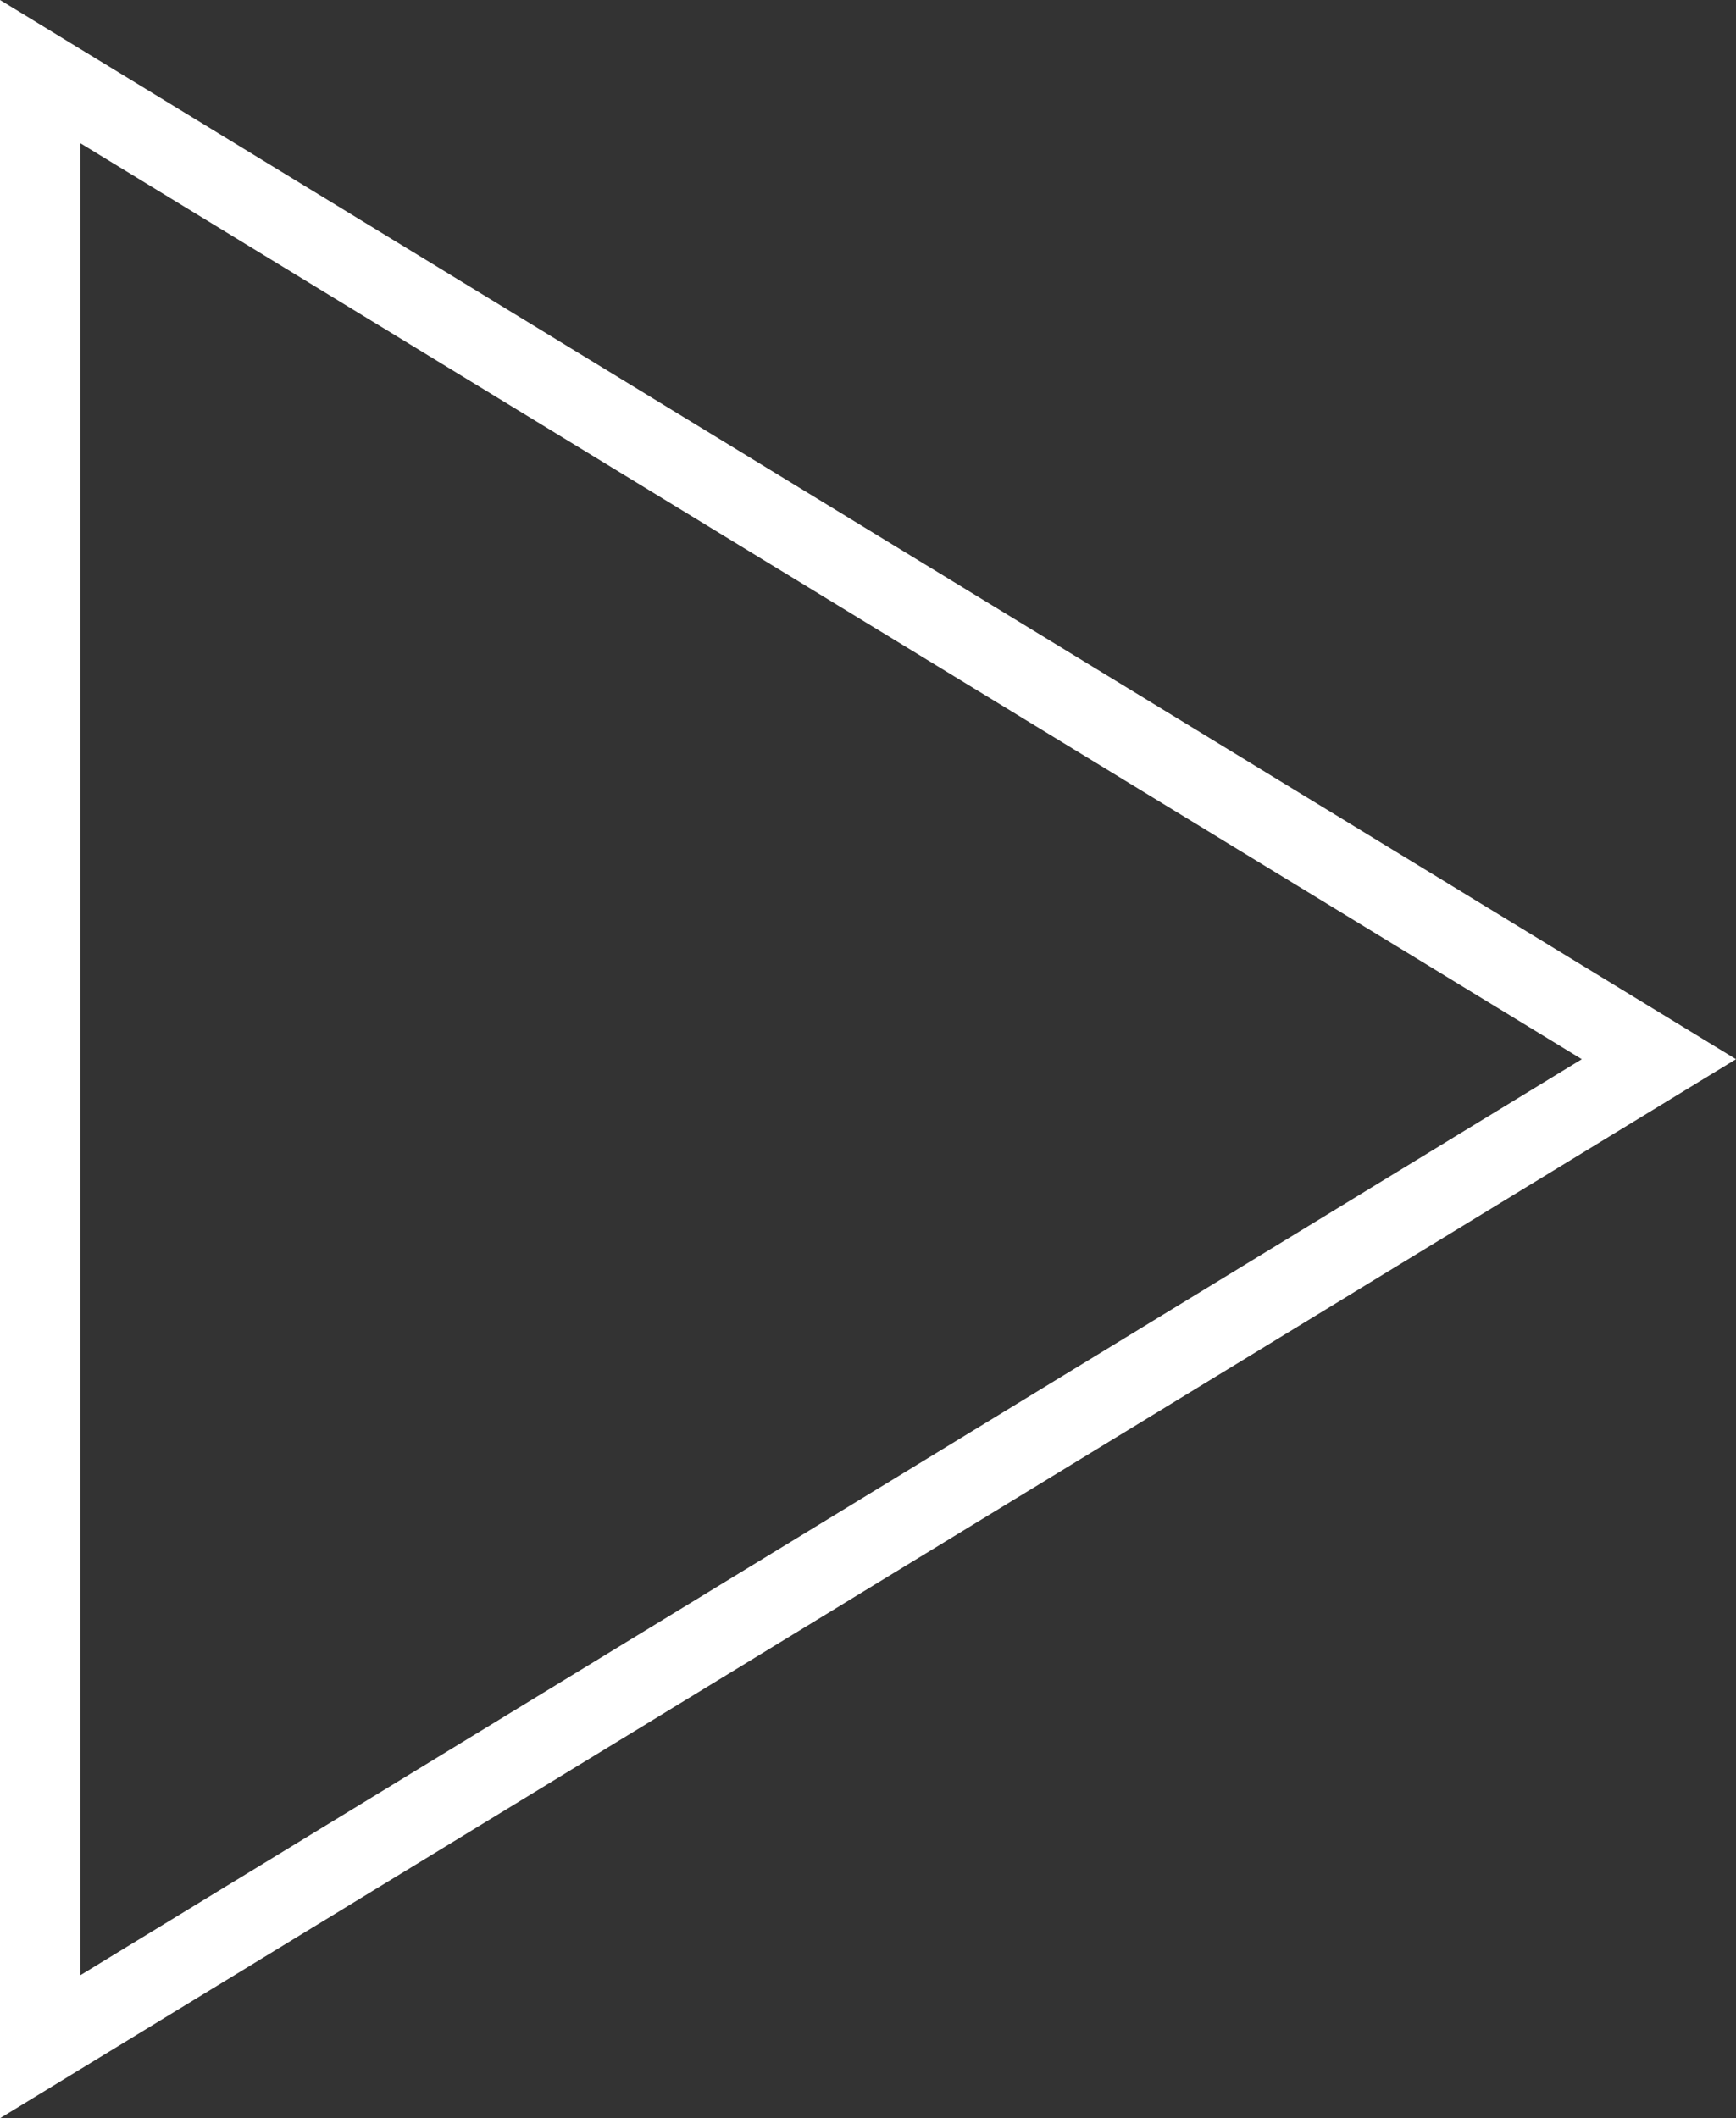 <svg xmlns="http://www.w3.org/2000/svg" viewBox="0 0 86.47 105.47"><rect x="0" y="0" width="86.47" height="105.47" fill="#333333" stroke="none"/><defs><style>.cls-1{fill:#fff;}</style></defs><title>Fichier 29</title><g id="Calque_2" data-name="Calque 2"><g id="Calque_1-2" data-name="Calque 1"><path class="cls-1" d="M4,7.13,78.79,52.74,4,98.35V7.13M0,0V105.47L86.47,52.74,0,0Z"/></g></g></svg>
